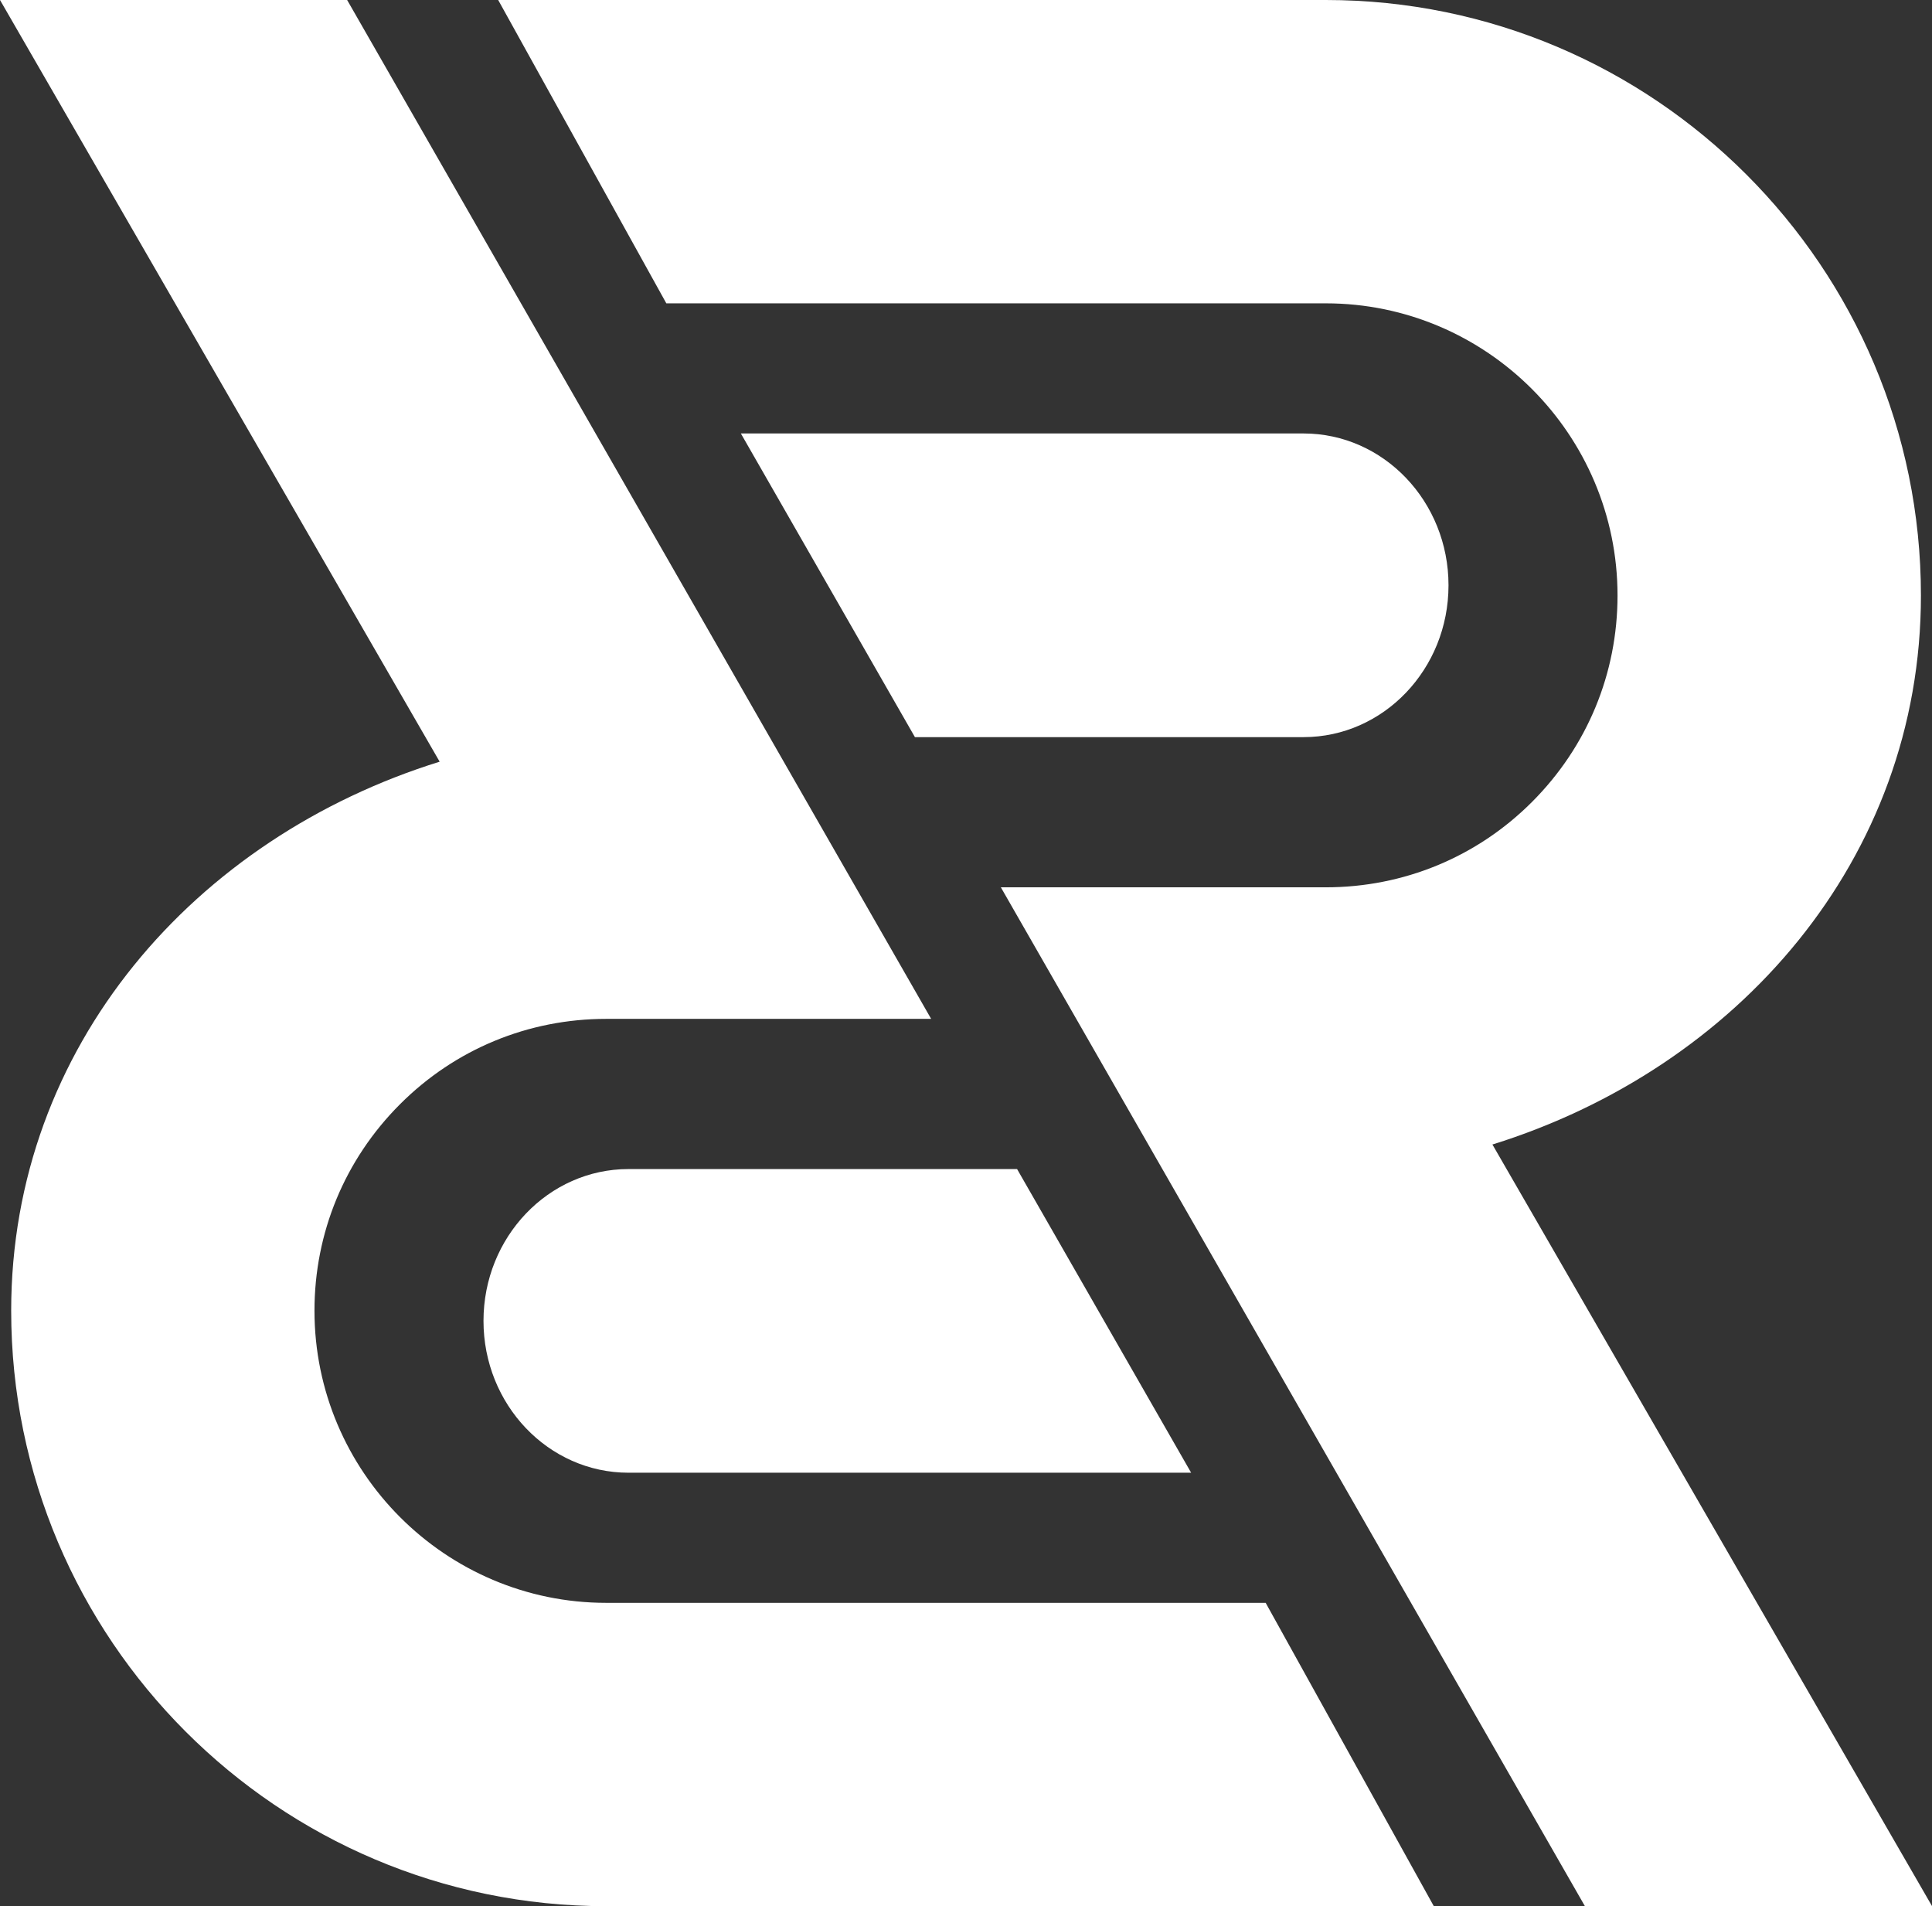 <?xml version="1.0" encoding="UTF-8"?>
<svg id="Layer_2" data-name="Layer 2" xmlns="http://www.w3.org/2000/svg" viewBox="0 0 176.26 173.88">
  <rect x="0" y="0" width="176.26" height="173.88" fill="#333333" stroke="none"/>
  <defs>
    <style>
      .cls-1 {
        fill: #fff;
      }
    </style>
  </defs>
  <g id="Layer_1-2" data-name="Layer 1">
    <g>
      <path class="cls-1" d="M136.16,104.4c22.28-6.94,39.09-25.97,39.09-50.08,0-29.95-24.34-54.32-54.29-54.32H45.45l15.34,27.67h60.16c14.67,0,26.62,11.96,26.62,26.65,0,7.11-2.76,13.79-7.81,18.84-5.02,5.02-11.7,7.78-18.81,7.78h-29.64l53.28,92.93h31.67l-40.11-69.48Z"/>
      <path class="cls-1" d="M132.15,53.39c0-7.64-5.92-13.85-13.23-13.85h-51.33l15.88,27.7h35.45c7.3,0,13.23-6.2,13.23-13.85Z"/>
      <path class="cls-1" d="M55.31,146.21c-14.67,0-26.62-11.96-26.62-26.65,0-7.11,2.76-13.79,7.81-18.84,5.02-5.02,11.7-7.78,18.81-7.78h29.64L31.67,0H0l40.11,69.48C17.82,76.41,1.02,95.44,1.02,119.56c0,29.95,24.34,54.32,54.29,54.32h75.5l-15.34-27.67h-60.16Z"/>
      <path class="cls-1" d="M44.11,120.49c0,7.64,5.92,13.85,13.23,13.85h51.33l-15.88-27.7h-35.45c-7.3,0-13.23,6.2-13.23,13.85Z"/>
    </g>
  </g>
</svg>